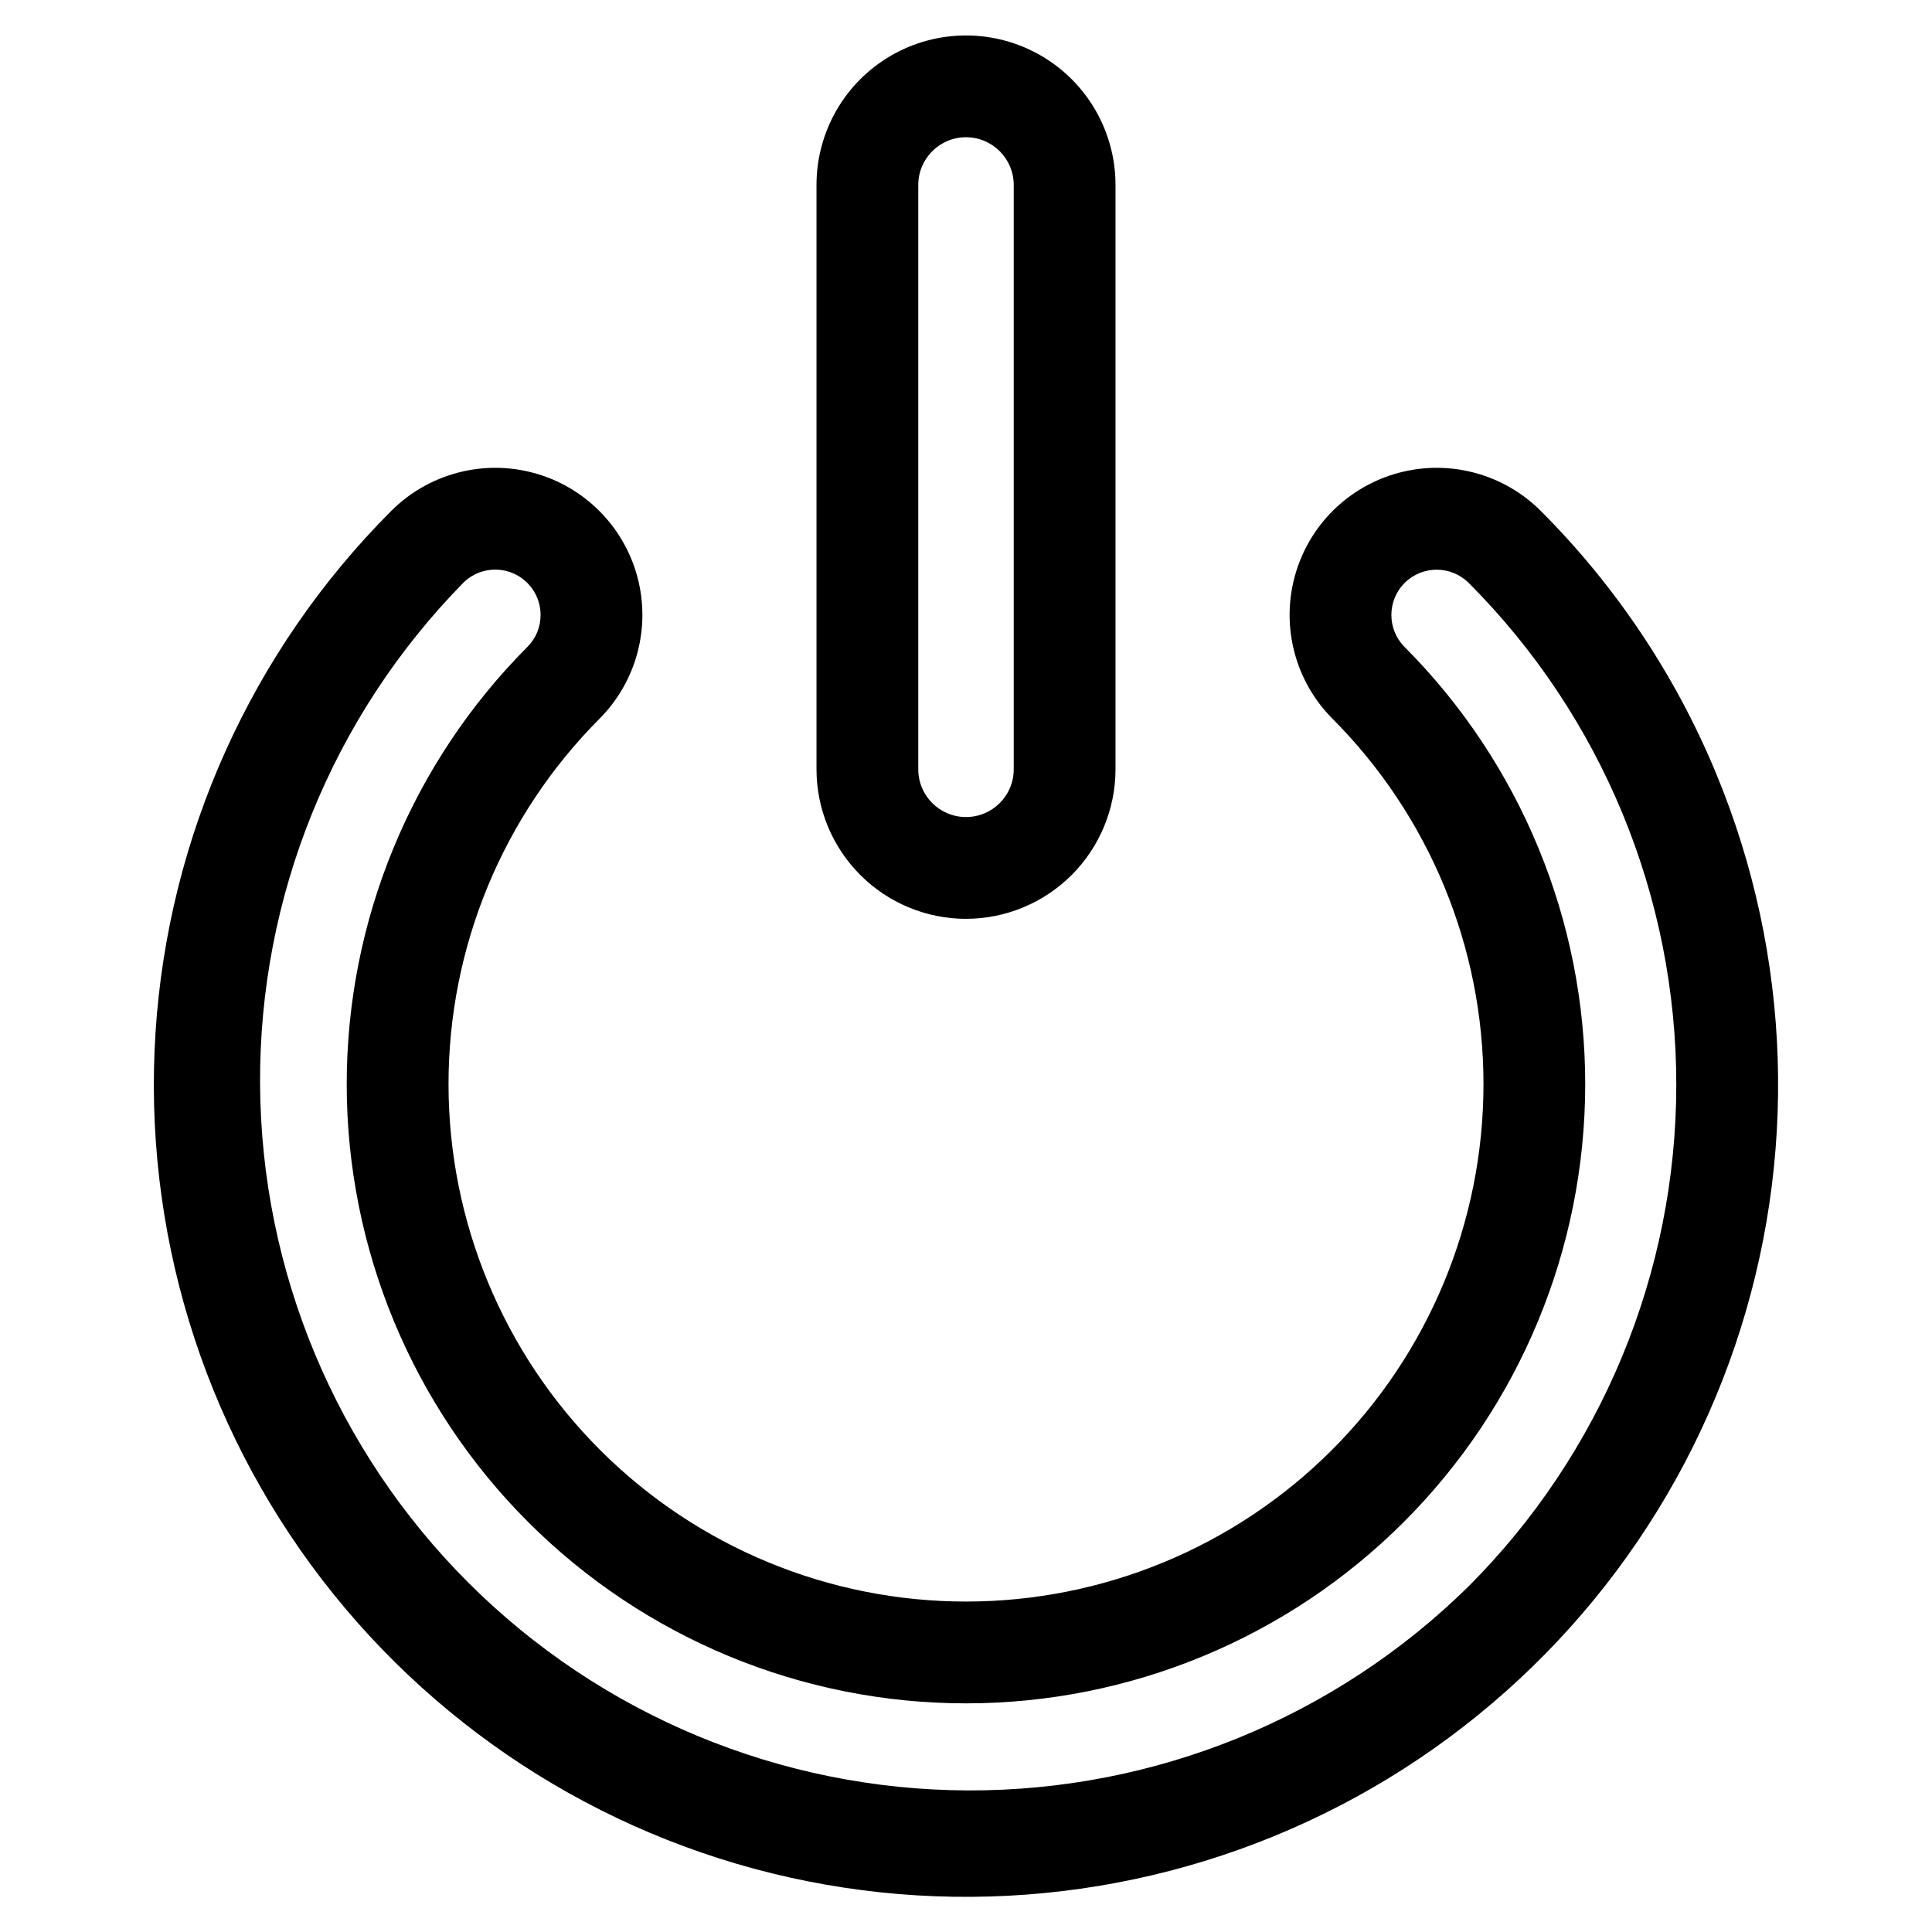<?xml version="1.0" encoding="UTF-8"?>
<!-- Uploaded to: SVG Repo, www.svgrepo.com, Generator: SVG Repo Mixer Tools -->
<svg fill="#000000" width="800px" height="800px" version="1.1" viewBox="144 144 512 512" xmlns="http://www.w3.org/2000/svg">
 <path d="m400 387.5c10.504-0.012 20.574-4.191 28.004-11.617 7.426-7.43 11.605-17.5 11.617-28.004v-154.86c0-14.156-7.555-27.238-19.812-34.312-12.258-7.078-27.363-7.078-39.621 0-12.258 7.074-19.809 20.156-19.809 34.312v154.86-0.004c0.008 10.508 4.188 20.578 11.613 28.008 7.43 7.43 17.5 11.609 28.008 11.621zm-12.648-194.48c0-6.988 5.66-12.648 12.648-12.648 6.984 0 12.648 5.66 12.648 12.648v154.86-0.004c0 6.988-5.664 12.648-12.648 12.648-6.988 0-12.648-5.66-12.648-12.648zm211.52 156.15c-10.766-26.07-26.566-49.758-46.492-69.711-9.828-9.871-24.176-13.75-37.637-10.176-13.461 3.574-23.996 14.059-27.629 27.504-3.637 13.445 0.176 27.809 10.004 37.68 25.66 25.742 40.055 60.617 40.02 96.965-0.039 36.344-14.504 71.191-40.219 96.879-25.711 25.688-60.574 40.117-96.918 40.117-36.348 0-71.207-14.43-96.922-40.117s-40.18-60.535-40.215-96.879c-0.039-36.348 14.355-71.223 40.016-96.965 9.828-9.871 13.641-24.234 10.008-37.68-3.637-13.445-14.168-23.93-27.633-27.504-13.461-3.574-27.809 0.305-37.633 10.176-36.863 36.953-59.043 86.043-62.406 138.13-3.363 52.09 12.316 103.62 44.121 145.01 31.805 41.387 77.562 69.809 128.76 79.969 51.199 10.16 104.34 1.371 149.54-24.734s79.371-67.746 96.152-117.17c16.785-49.422 15.035-103.26-4.922-151.49zm-65.762 215.31c-35.383 34.785-83.07 54.191-132.69 54-49.617-0.195-97.152-19.969-132.27-55.027s-54.961-82.566-55.23-132.18c-0.27-49.617 19.066-97.332 53.797-132.77 3.426-3.453 8.598-4.496 13.094-2.648 4.5 1.848 7.441 6.227 7.449 11.09 0.02 3.184-1.238 6.238-3.488 8.484-30.707 30.805-47.934 72.539-47.887 116.04 0.043 43.496 17.352 85.191 48.125 115.93 30.77 30.738 72.488 48.008 115.98 48.008 43.492 0 85.211-17.27 115.98-48.008 30.773-30.742 48.082-72.438 48.129-115.93 0.043-43.496-17.18-85.23-47.891-116.04-4.66-4.703-4.637-12.293 0.055-16.969 4.715-4.668 12.316-4.641 17 0.059 35.23 35.301 55.004 83.145 54.973 133.02-0.031 49.871-19.863 97.691-55.137 132.95z"/>
</svg>